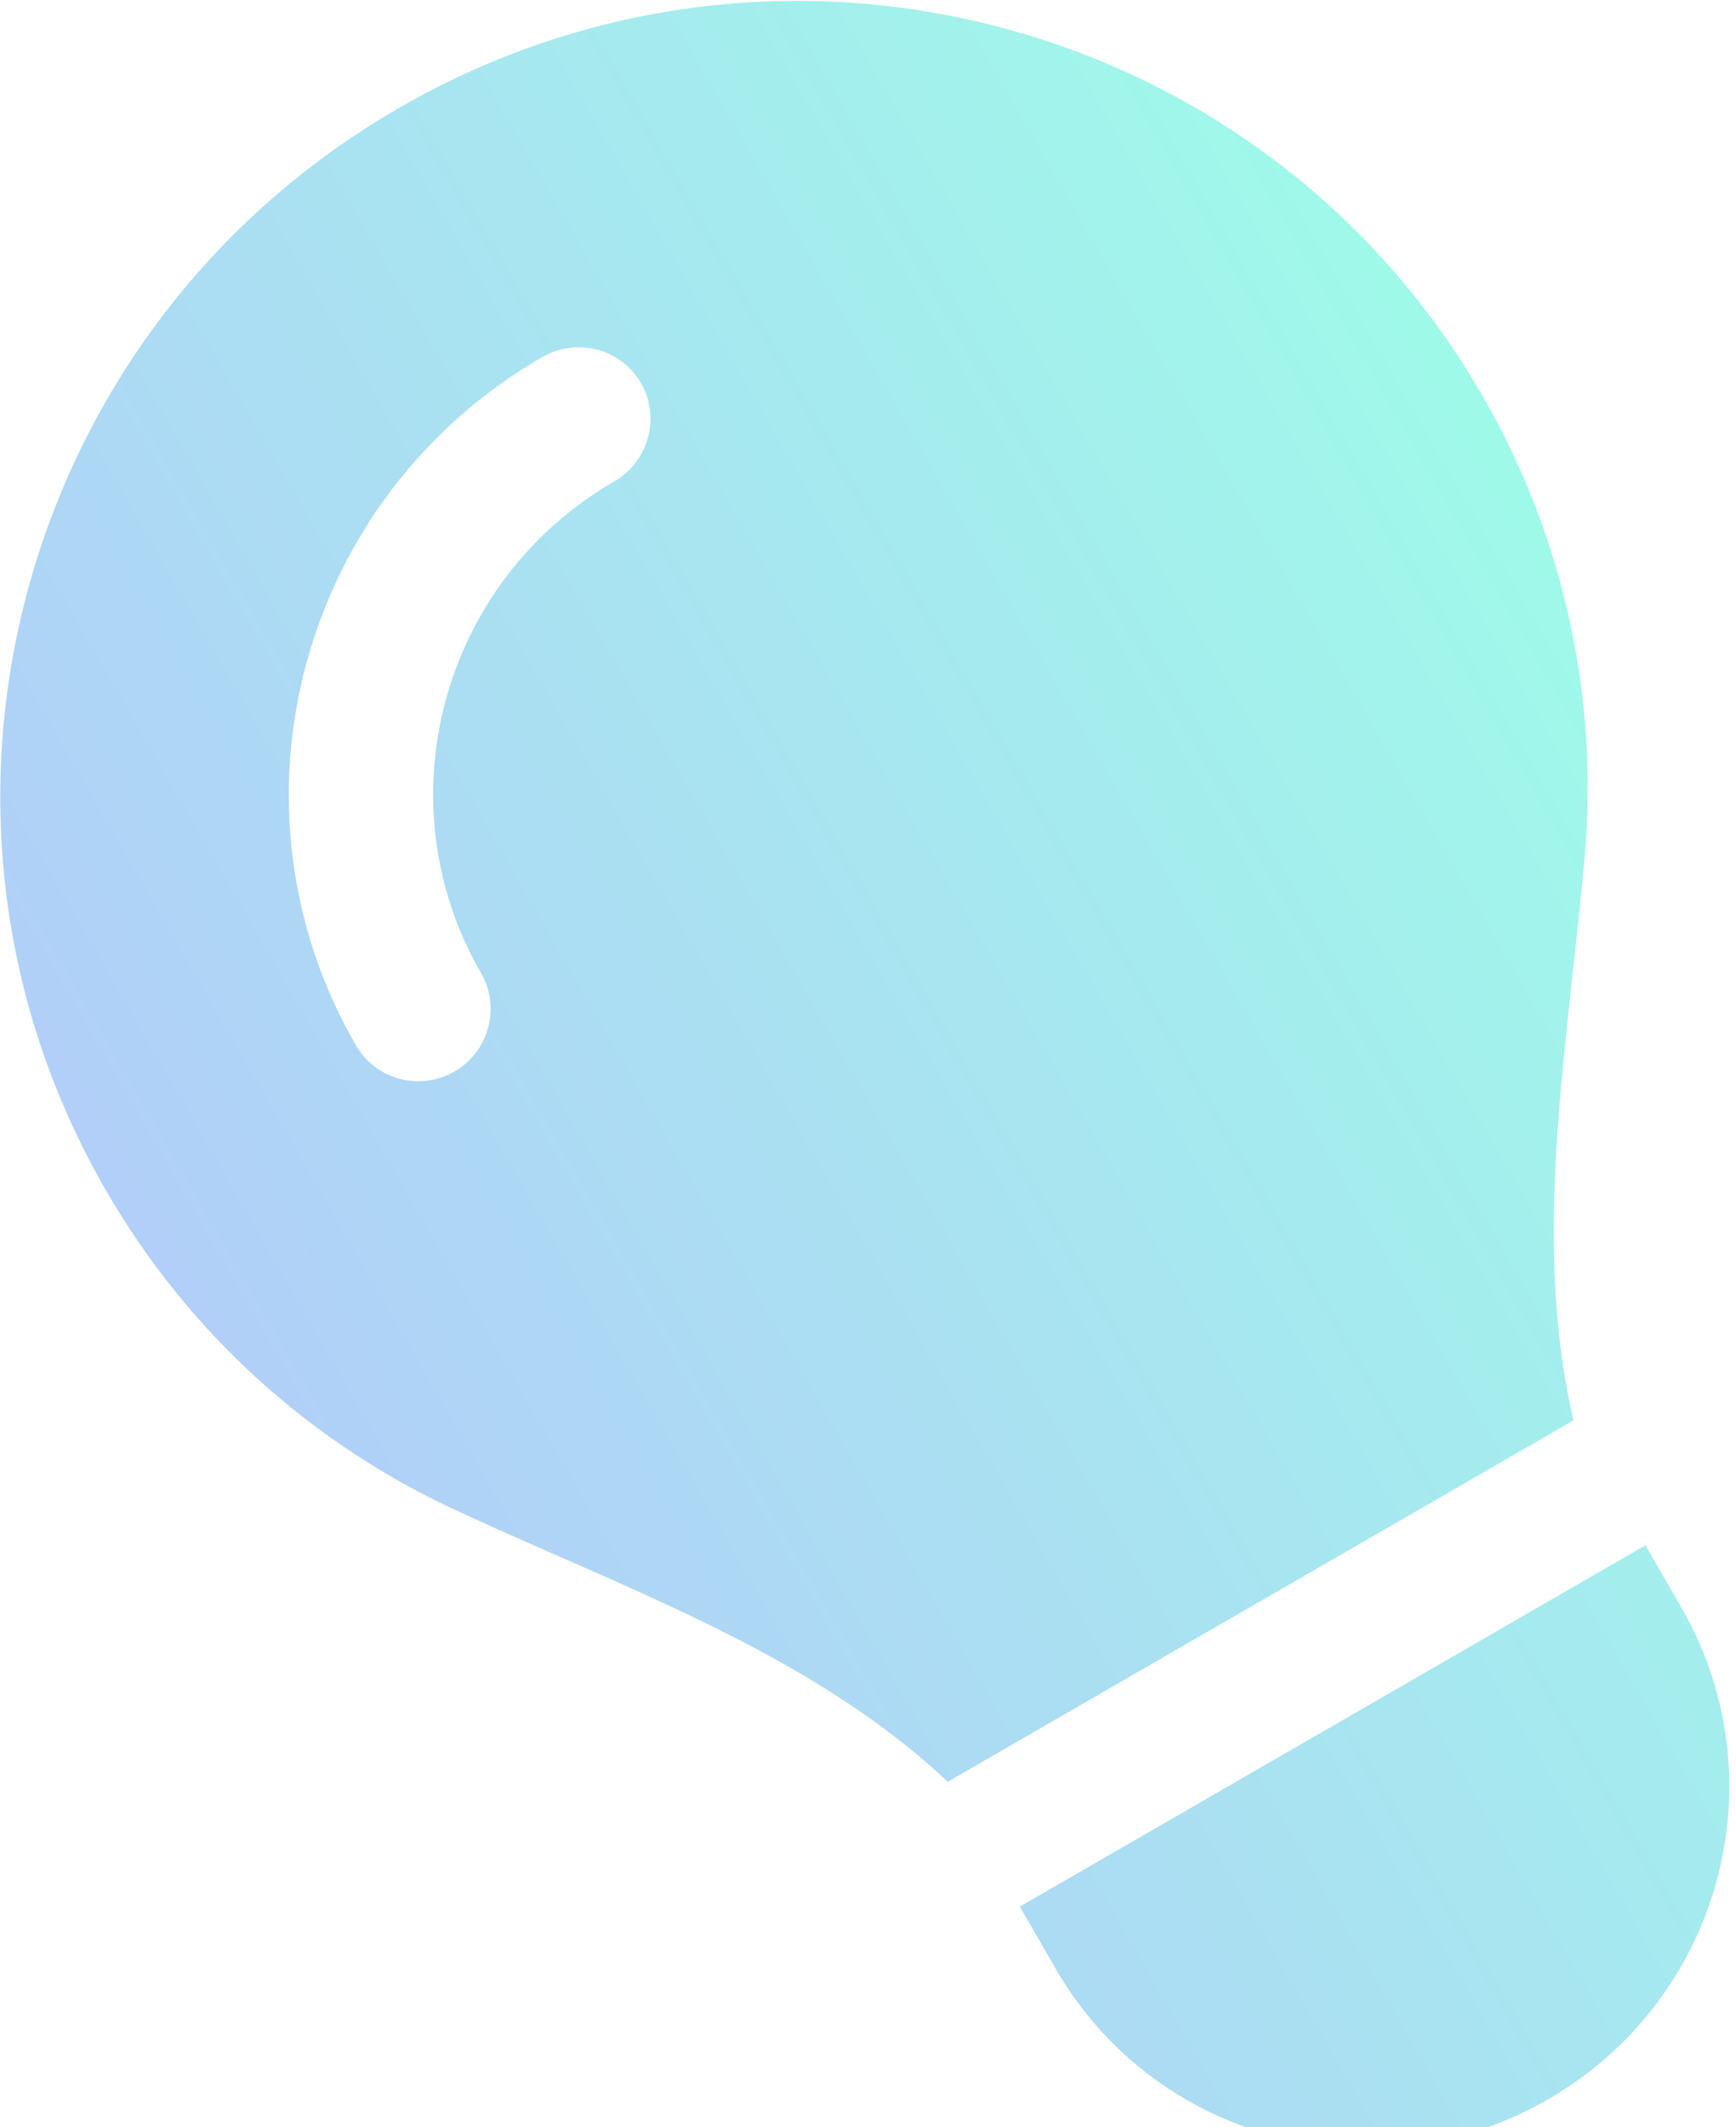 <svg width="120" height="147" viewBox="0 0 120 147" fill="none" xmlns="http://www.w3.org/2000/svg">
<g style="mix-blend-mode:screen" opacity="0.4">
<path d="M108.775 98.18C106.42 88.109 107.579 77.694 108.698 67.337C109.002 64.617 109.306 61.897 109.54 59.182C110.47 48.433 108.252 37.351 102.464 27.327C87.367 1.177 53.842 -7.703 27.57 7.465C1.298 22.633 -7.773 56.107 7.309 82.229C13.096 92.254 21.6 99.742 31.358 104.285C33.827 105.439 36.334 106.536 38.841 107.633C48.398 111.826 58.012 116.058 65.514 123.121L108.76 98.153L108.775 98.18ZM107.013 145.064C118.96 138.167 123.081 122.959 116.223 111.08L113.741 106.78L70.495 131.748L72.978 136.048C79.836 147.927 95.067 151.962 107.013 145.064ZM33.256 67.248C34.621 69.613 33.792 72.672 31.414 74.045C29.035 75.418 25.972 74.607 24.607 72.242C15.002 55.606 20.77 34.324 37.501 24.665C39.879 23.291 42.942 24.103 44.308 26.468C45.673 28.833 44.844 31.891 42.466 33.264C30.519 40.162 26.398 55.37 33.256 67.248Z" fill="url(#paint0_linear_1372_1243)"/>
</g>
<defs>
<linearGradient id="paint0_linear_1372_1243" x1="-31.103" y1="120.564" x2="109.445" y2="39.418" gradientUnits="userSpaceOnUse">
<stop stop-color="#5353FF"/>
<stop offset="1" stop-color="#0EF1C8"/>
</linearGradient>
</defs>
</svg>
